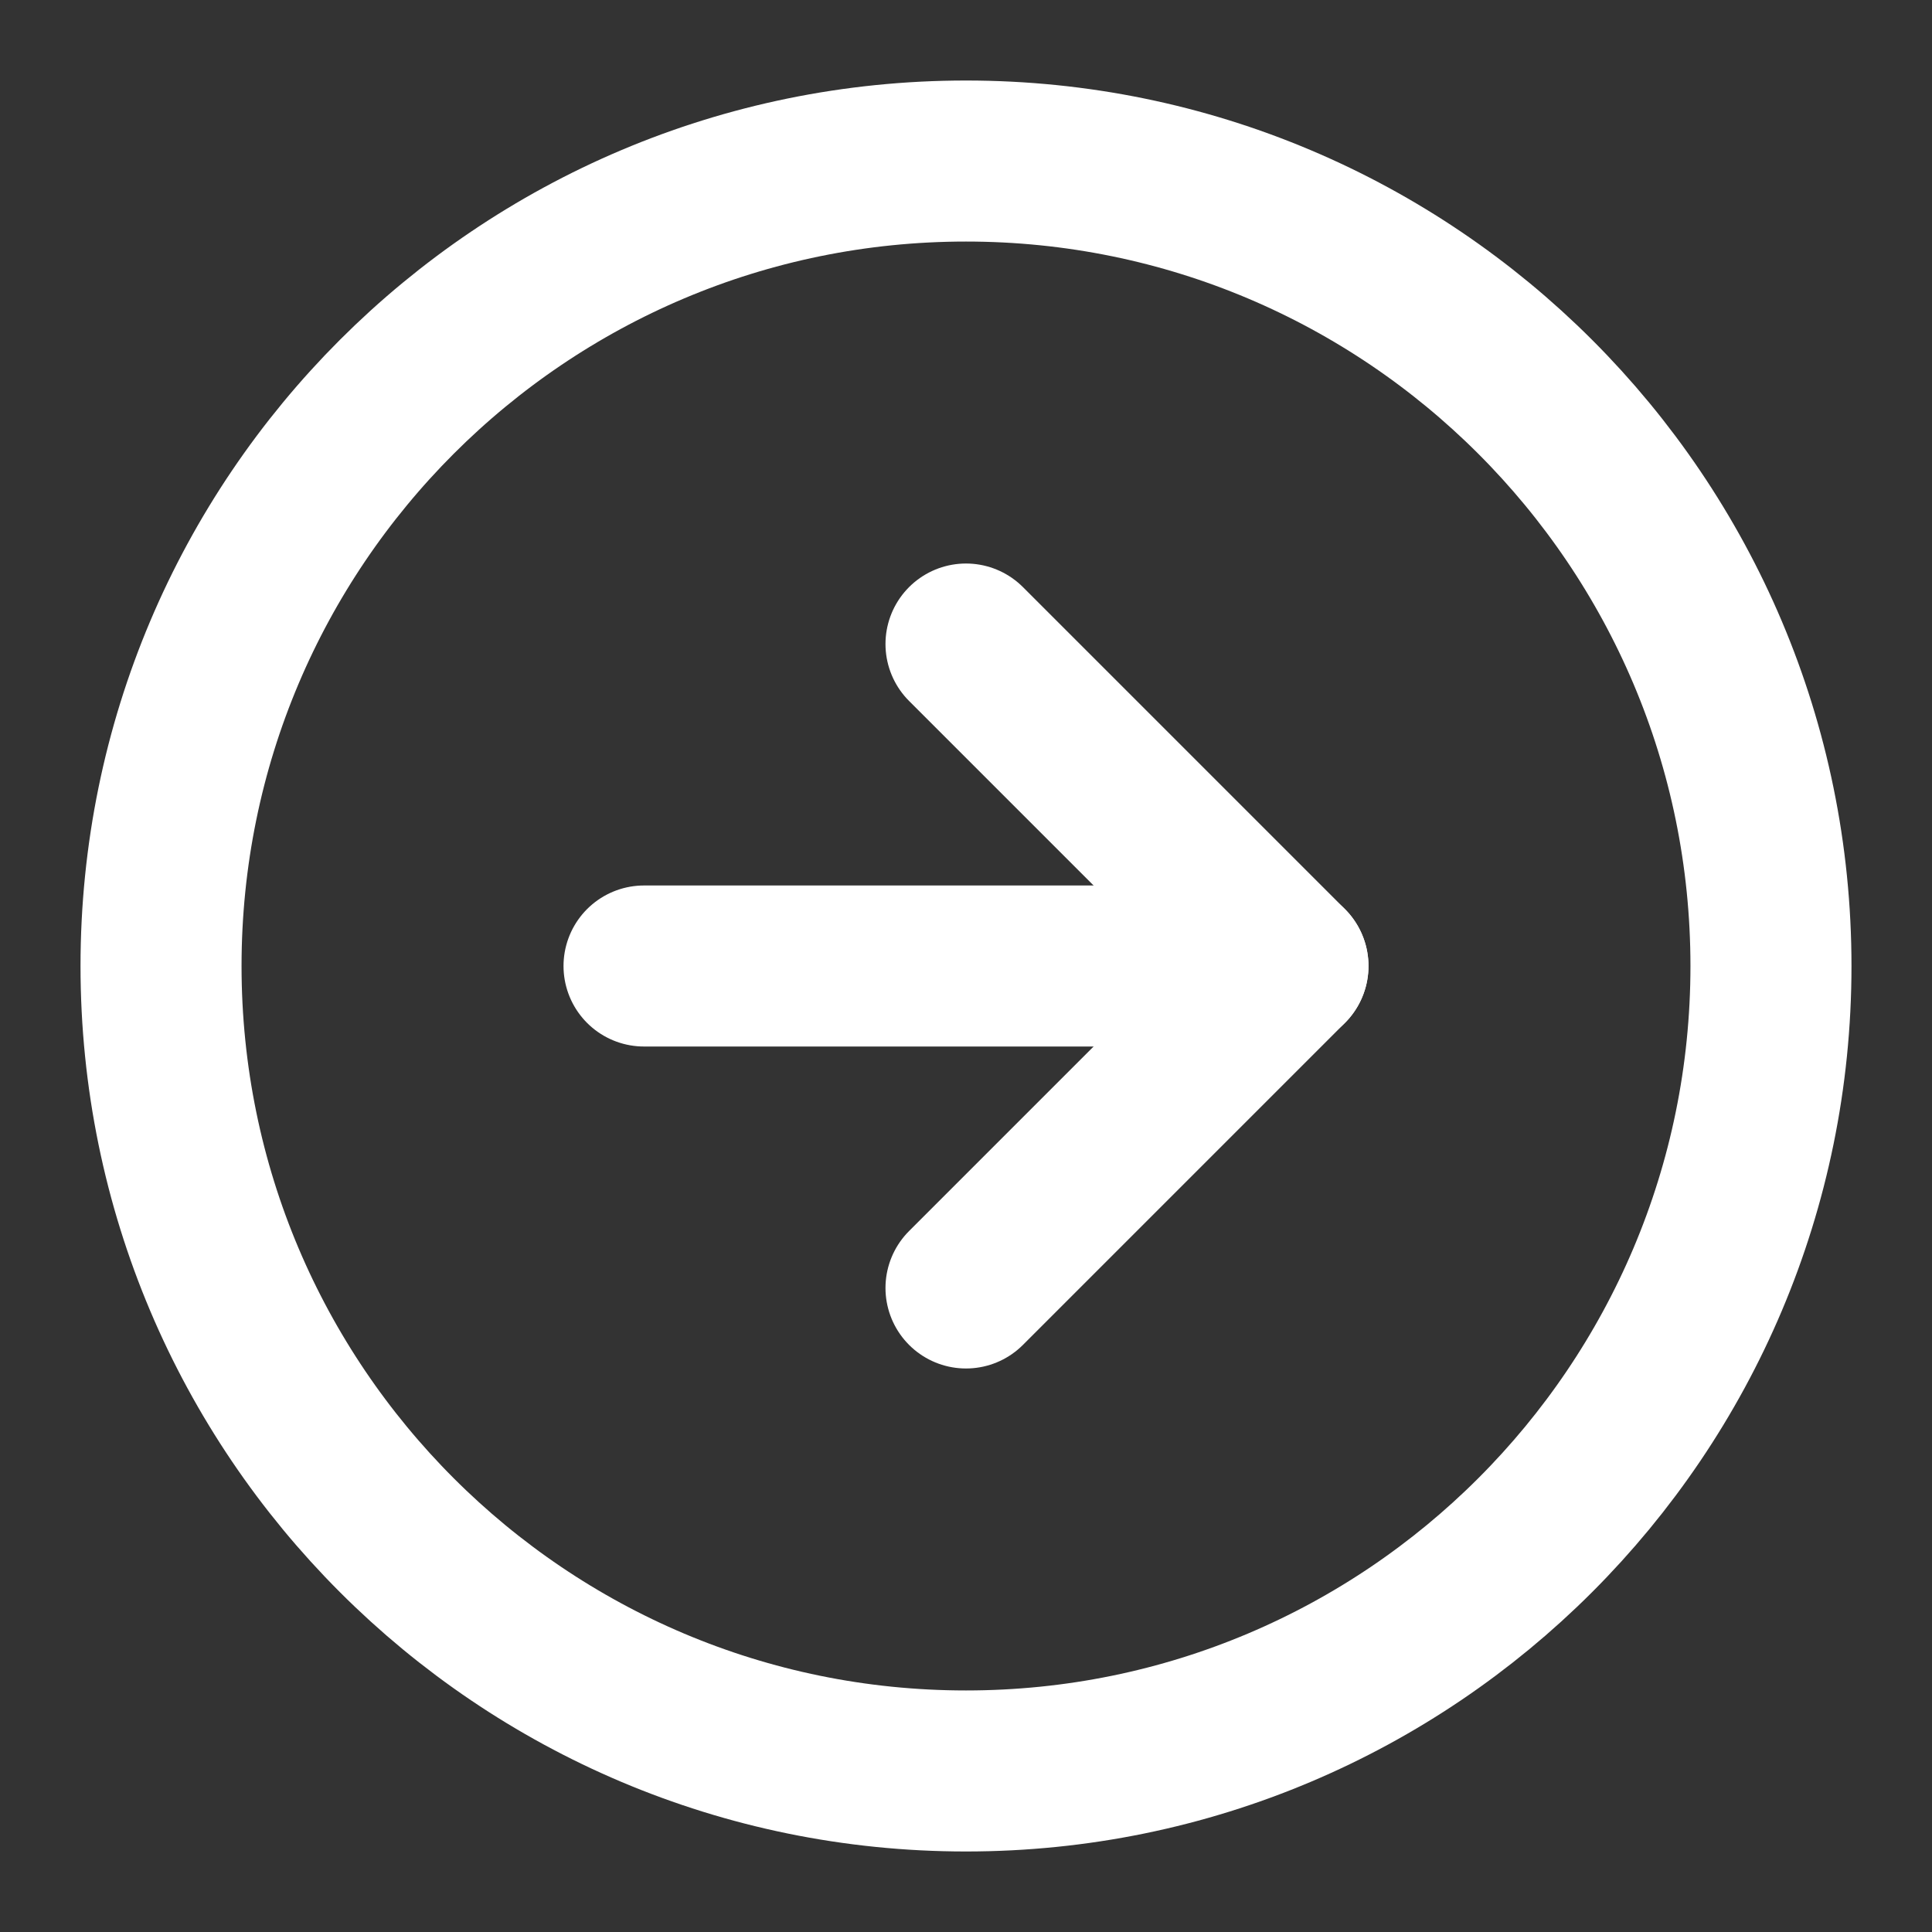 <svg width="20" height="20" viewBox="0 0 20 20" fill="none" xmlns="http://www.w3.org/2000/svg">
<rect x="0" y="0" width="20" height="20" fill="#333333" stroke="none"/>
<g clip-path="url(#clip0_307_313)">
<path d="M10 18.333C14.602 18.333 18.333 14.602 18.333 10C18.333 5.398 14.602 1.667 10 1.667C5.398 1.667 1.667 5.398 1.667 10C1.667 14.602 5.398 18.333 10 18.333Z" stroke="white" stroke-width="1.667" stroke-linecap="round" stroke-linejoin="round"/>
<path d="M10 13.333L13.333 10L10 6.667" stroke="white" stroke-width="1.667" stroke-linecap="round" stroke-linejoin="round"/>
<path d="M6.667 10H13.333" stroke="white" stroke-width="1.667" stroke-linecap="round" stroke-linejoin="round"/>
</g>
<defs>
<clipPath id="clip0_307_313">
<rect width="20" height="20" fill="white"/>
</clipPath>
</defs>
</svg>
